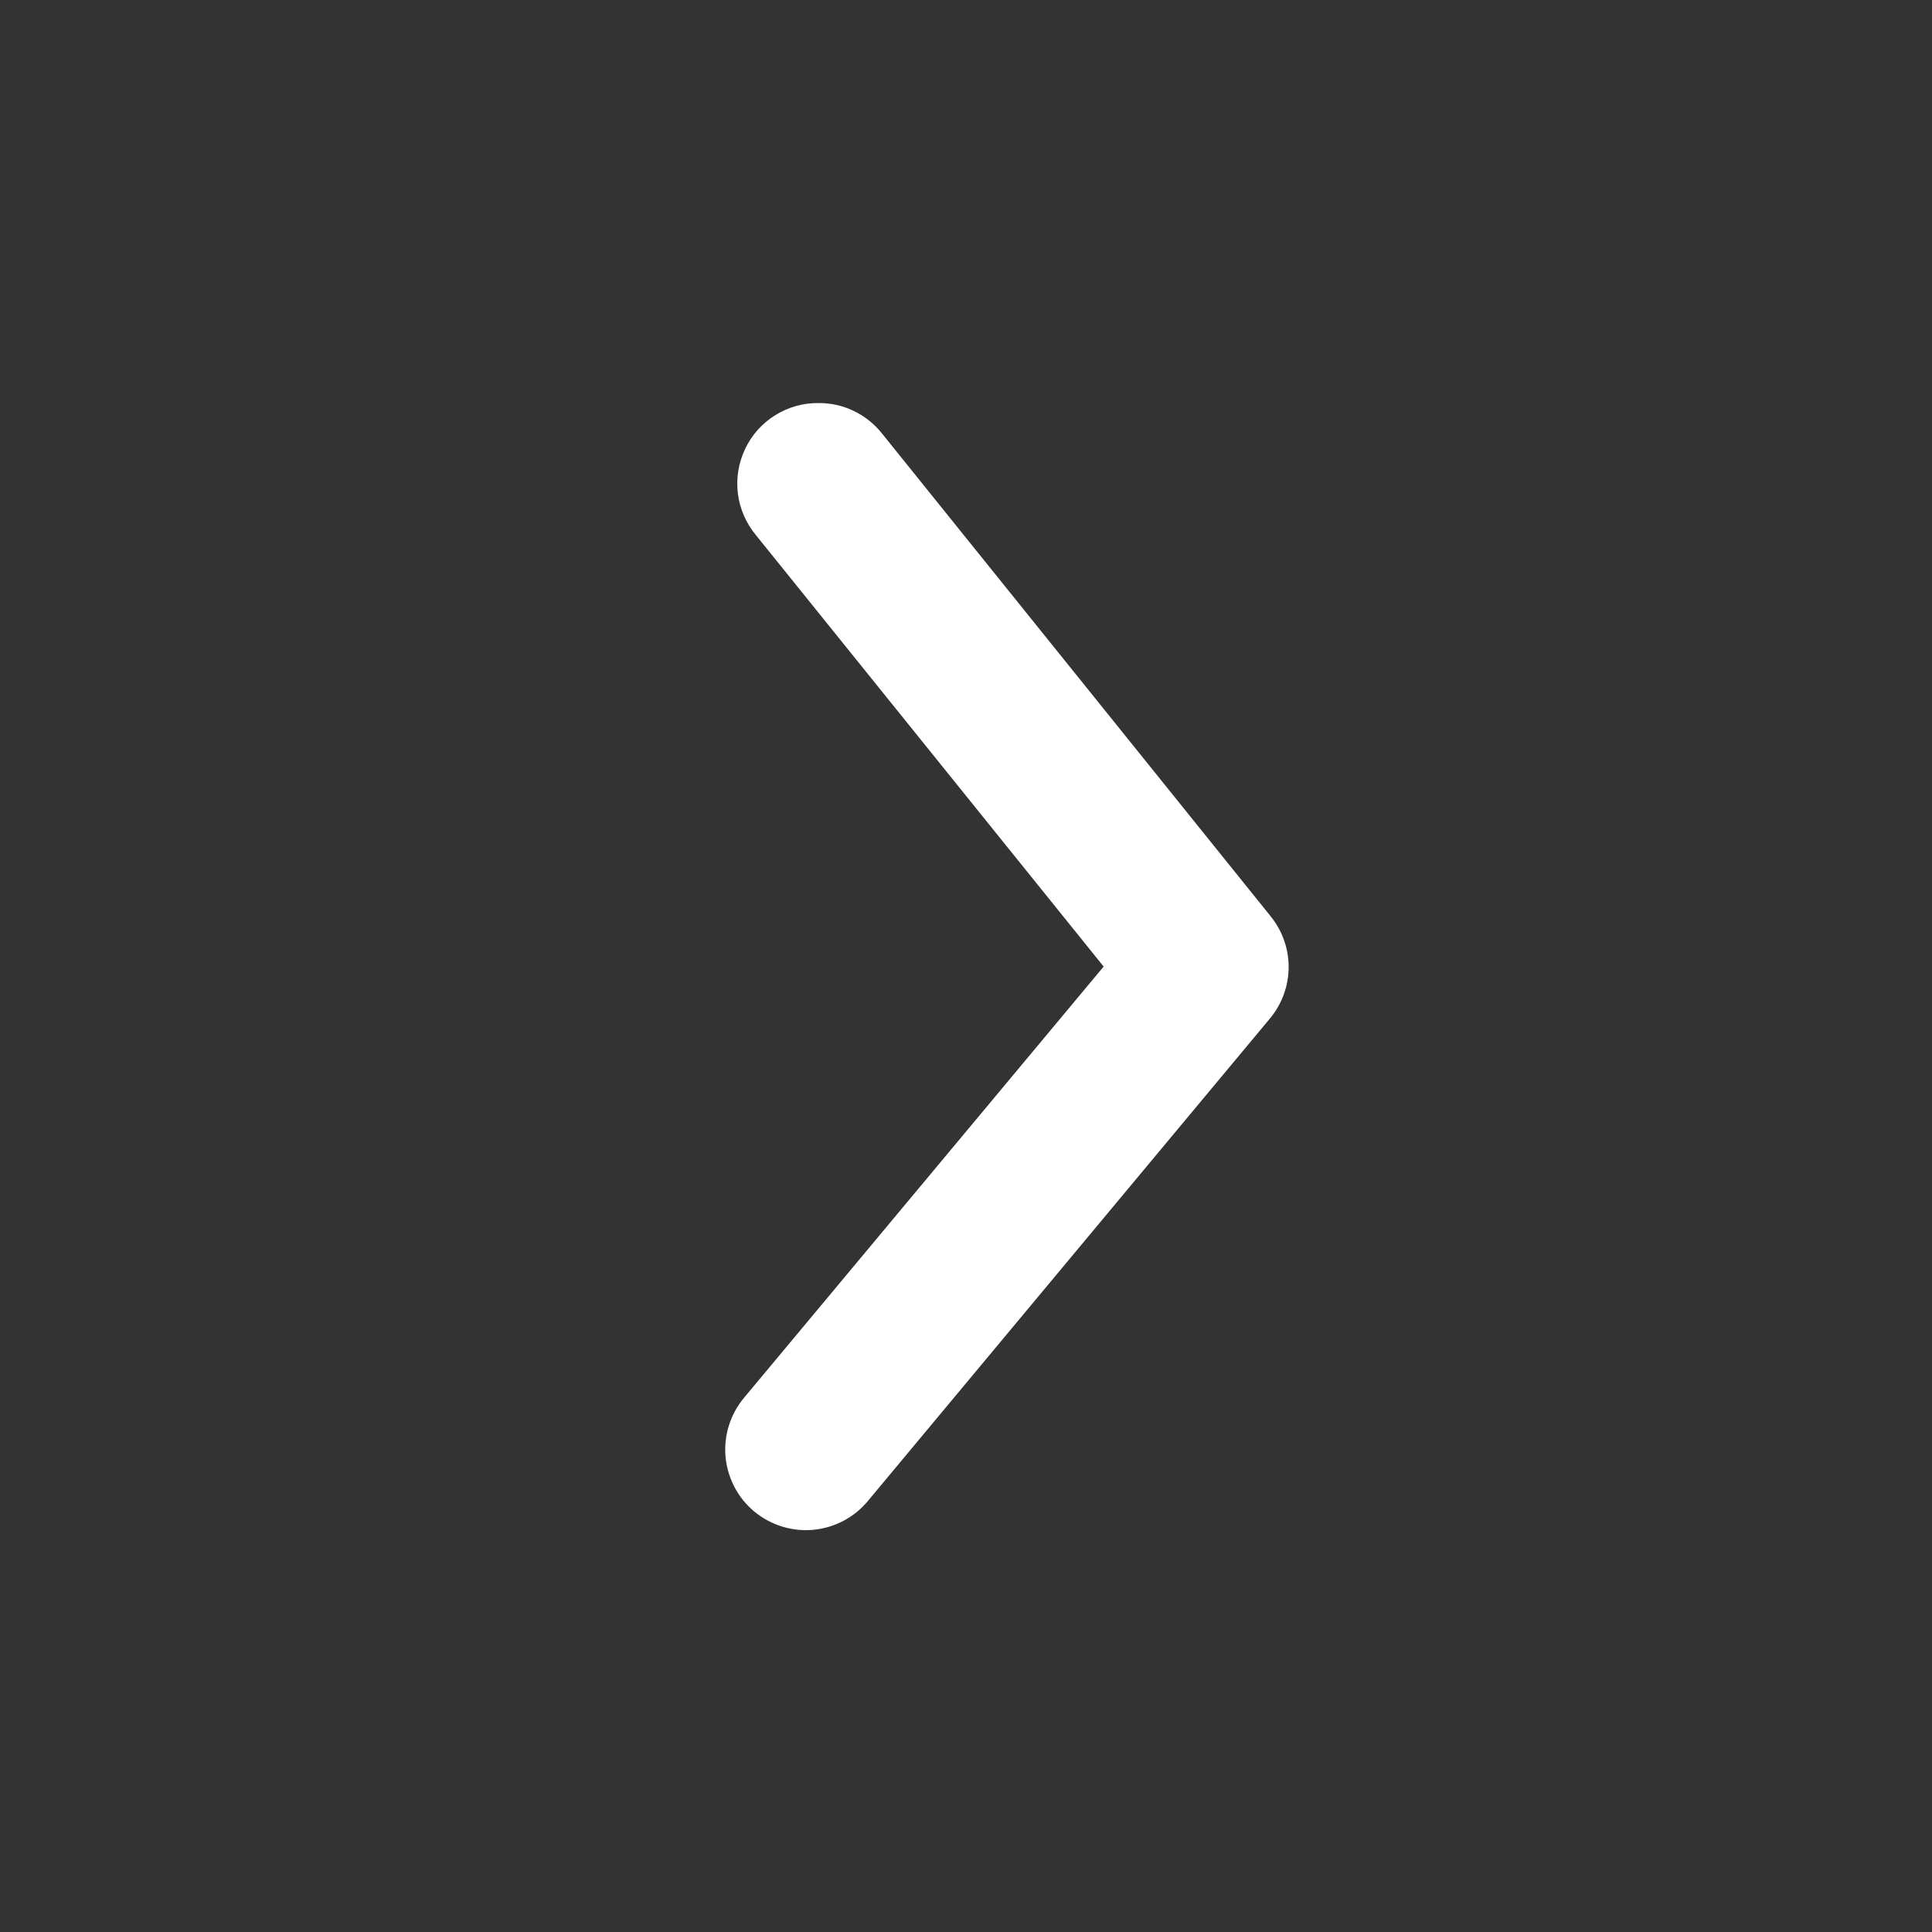 <svg width="24" height="24" viewBox="0 0 24 24" fill="none" xmlns="http://www.w3.org/2000/svg">
<rect x="0" y="0" width="24" height="24" fill="#333333" stroke="none"/>
<g id="icon/ arrow_right">
<path id="Vector" d="M10.17 5.007C10.32 5.006 10.467 5.039 10.602 5.103C10.737 5.167 10.856 5.261 10.95 5.377L15.78 11.377C15.927 11.556 16.008 11.78 16.008 12.012C16.008 12.243 15.927 12.468 15.78 12.647L10.78 18.647C10.611 18.851 10.367 18.979 10.102 19.004C9.838 19.028 9.575 18.946 9.37 18.777C9.166 18.607 9.038 18.363 9.013 18.099C8.989 17.834 9.071 17.571 9.24 17.367L13.71 12.007L9.39 6.647C9.268 6.5 9.19 6.321 9.166 6.131C9.143 5.942 9.174 5.75 9.256 5.577C9.338 5.404 9.467 5.259 9.63 5.158C9.792 5.057 9.979 5.004 10.17 5.007Z" fill="white"/>
</g>
</svg>
